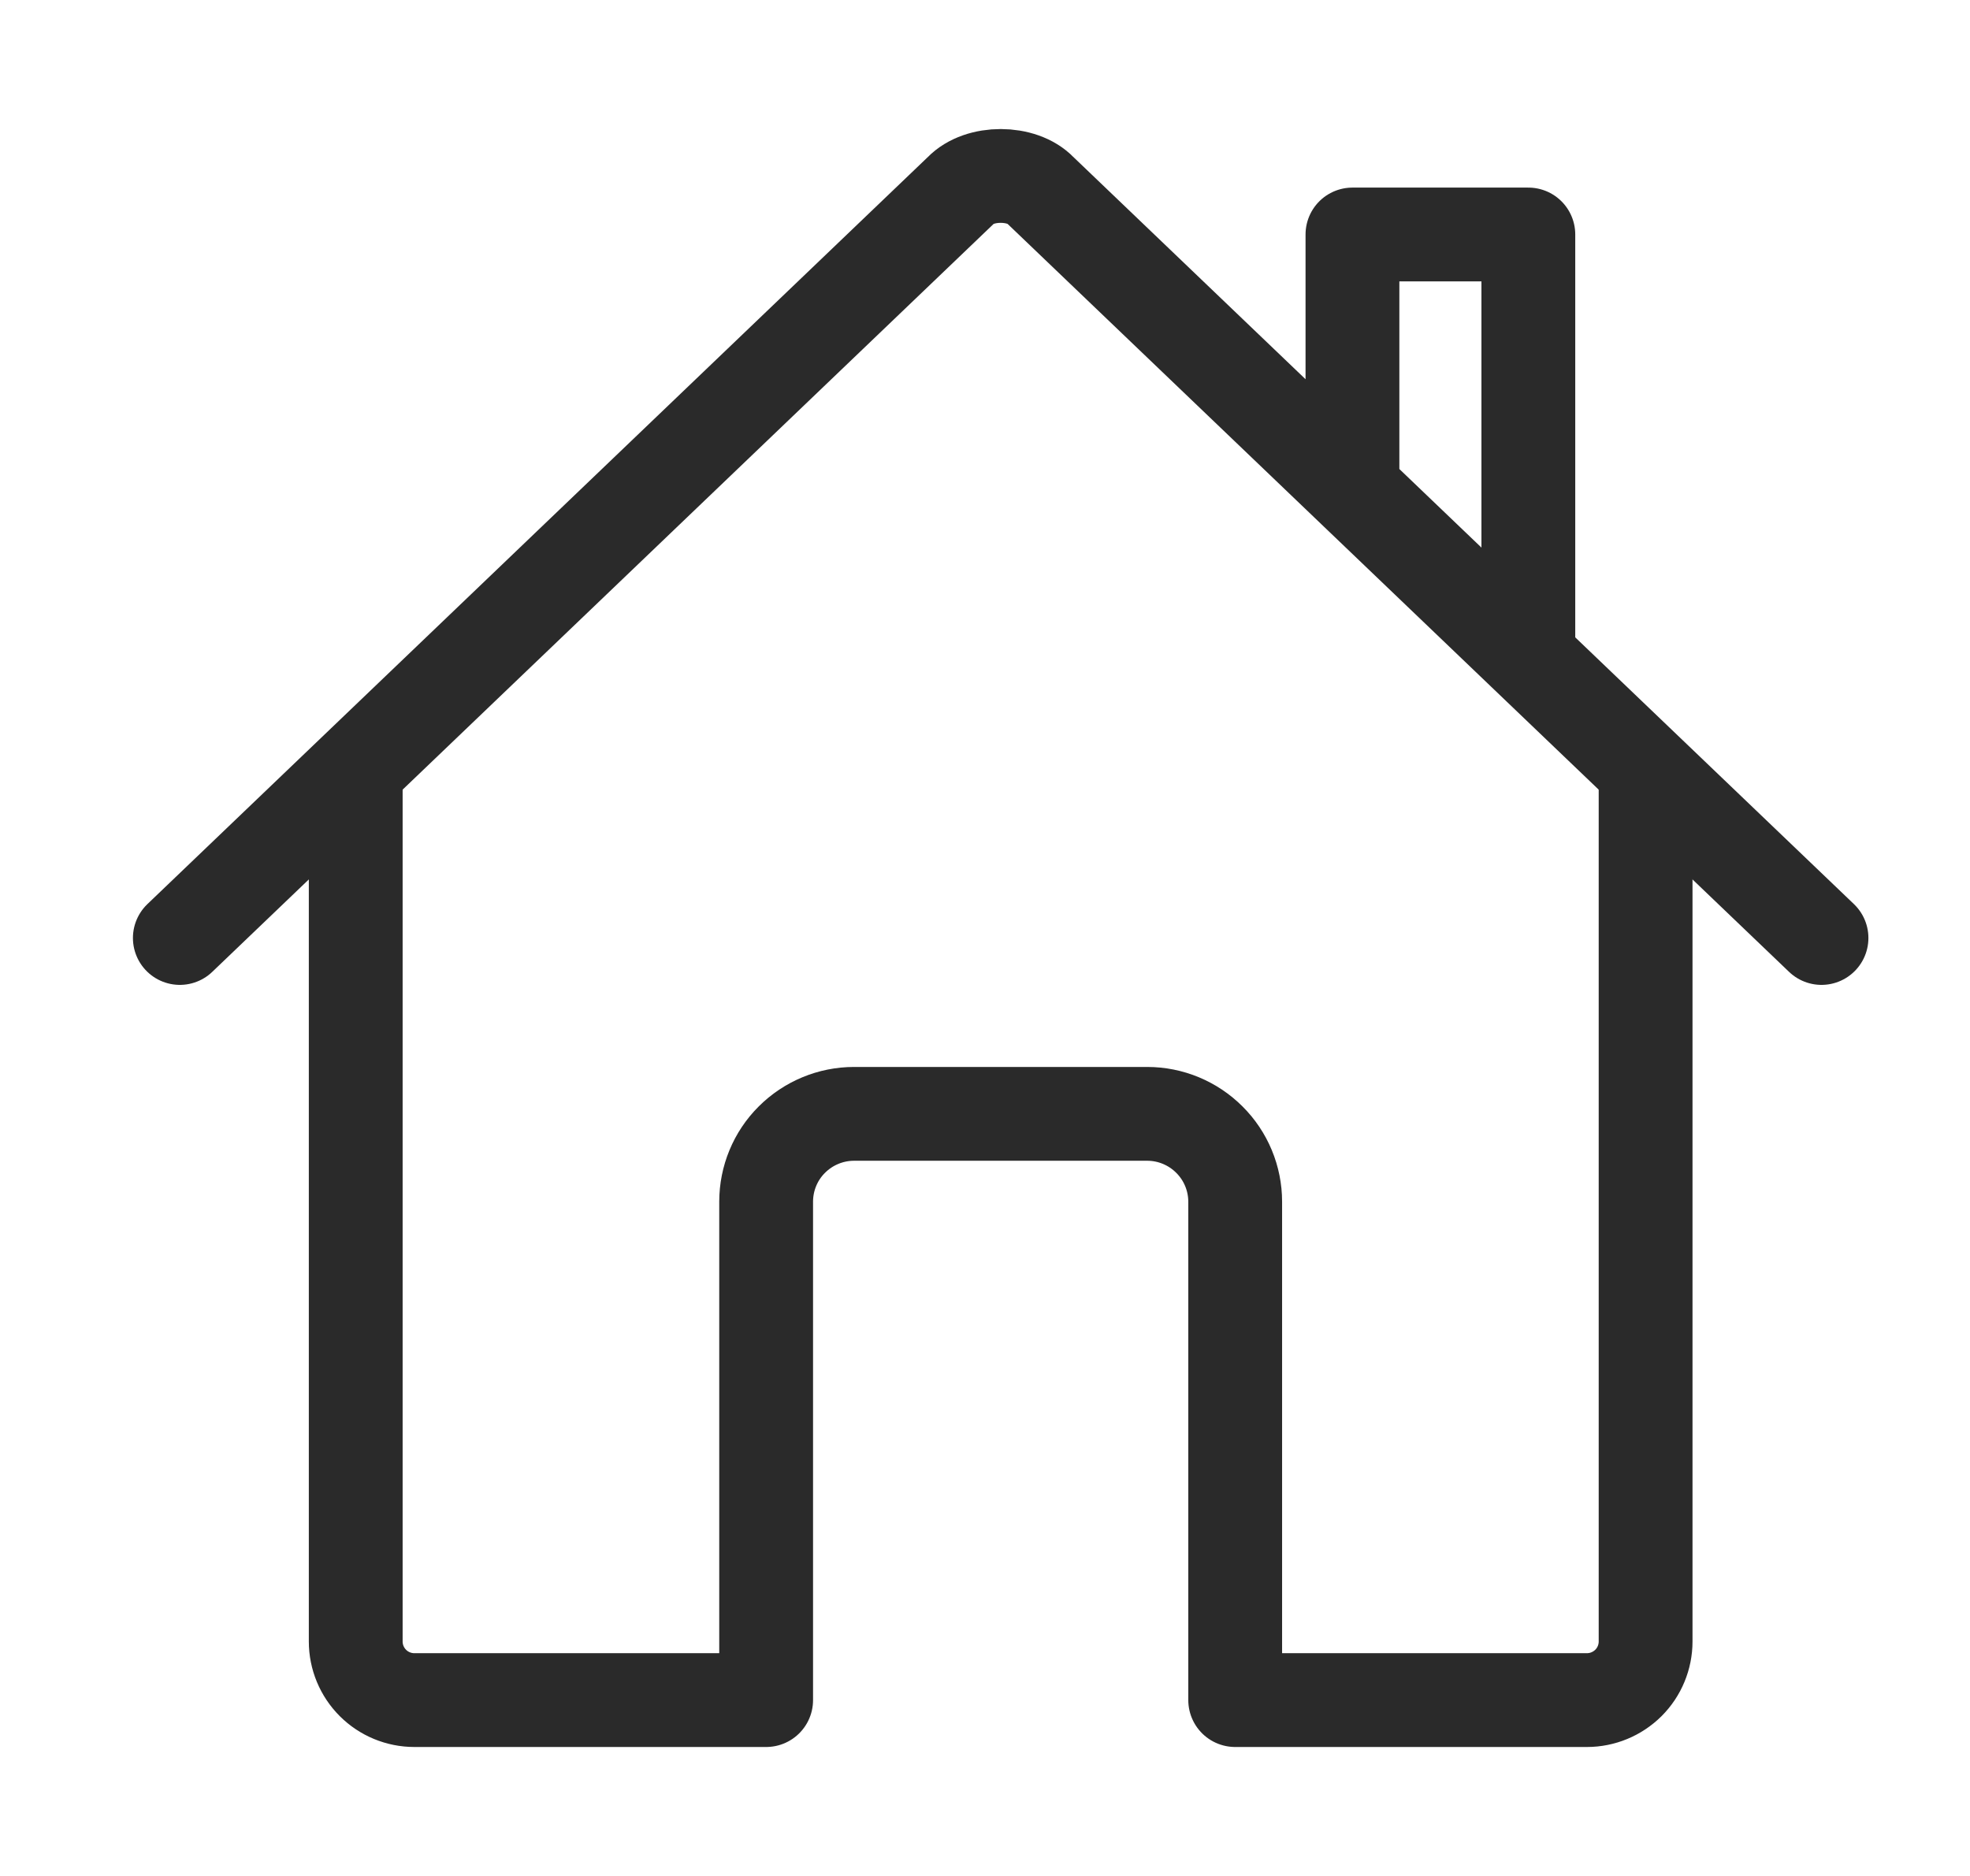 <svg width="21" height="20" viewBox="0 0 21 20" fill="none" xmlns="http://www.w3.org/2000/svg">
<path d="M3.792 8.281V17.5C3.792 17.666 3.858 17.825 3.975 17.942C4.092 18.059 4.251 18.125 4.417 18.125H8.167V12.812C8.167 12.564 8.265 12.325 8.441 12.15C8.617 11.974 8.856 11.875 9.104 11.875H12.229C12.478 11.875 12.716 11.974 12.892 12.15C13.068 12.325 13.167 12.564 13.167 12.812V18.125H16.917C17.082 18.125 17.241 18.059 17.359 17.942C17.476 17.825 17.542 17.666 17.542 17.5V8.281" stroke="#2A2A2A" stroke-linecap="round" stroke-linejoin="round"/>
<path d="M19.417 10L11.092 2.031C10.897 1.825 10.44 1.823 10.241 2.031L1.917 10M16.292 6.992V2.5H14.417V5.195" stroke="#2A2A2A" stroke-linecap="round" stroke-linejoin="round"/>
</svg>
